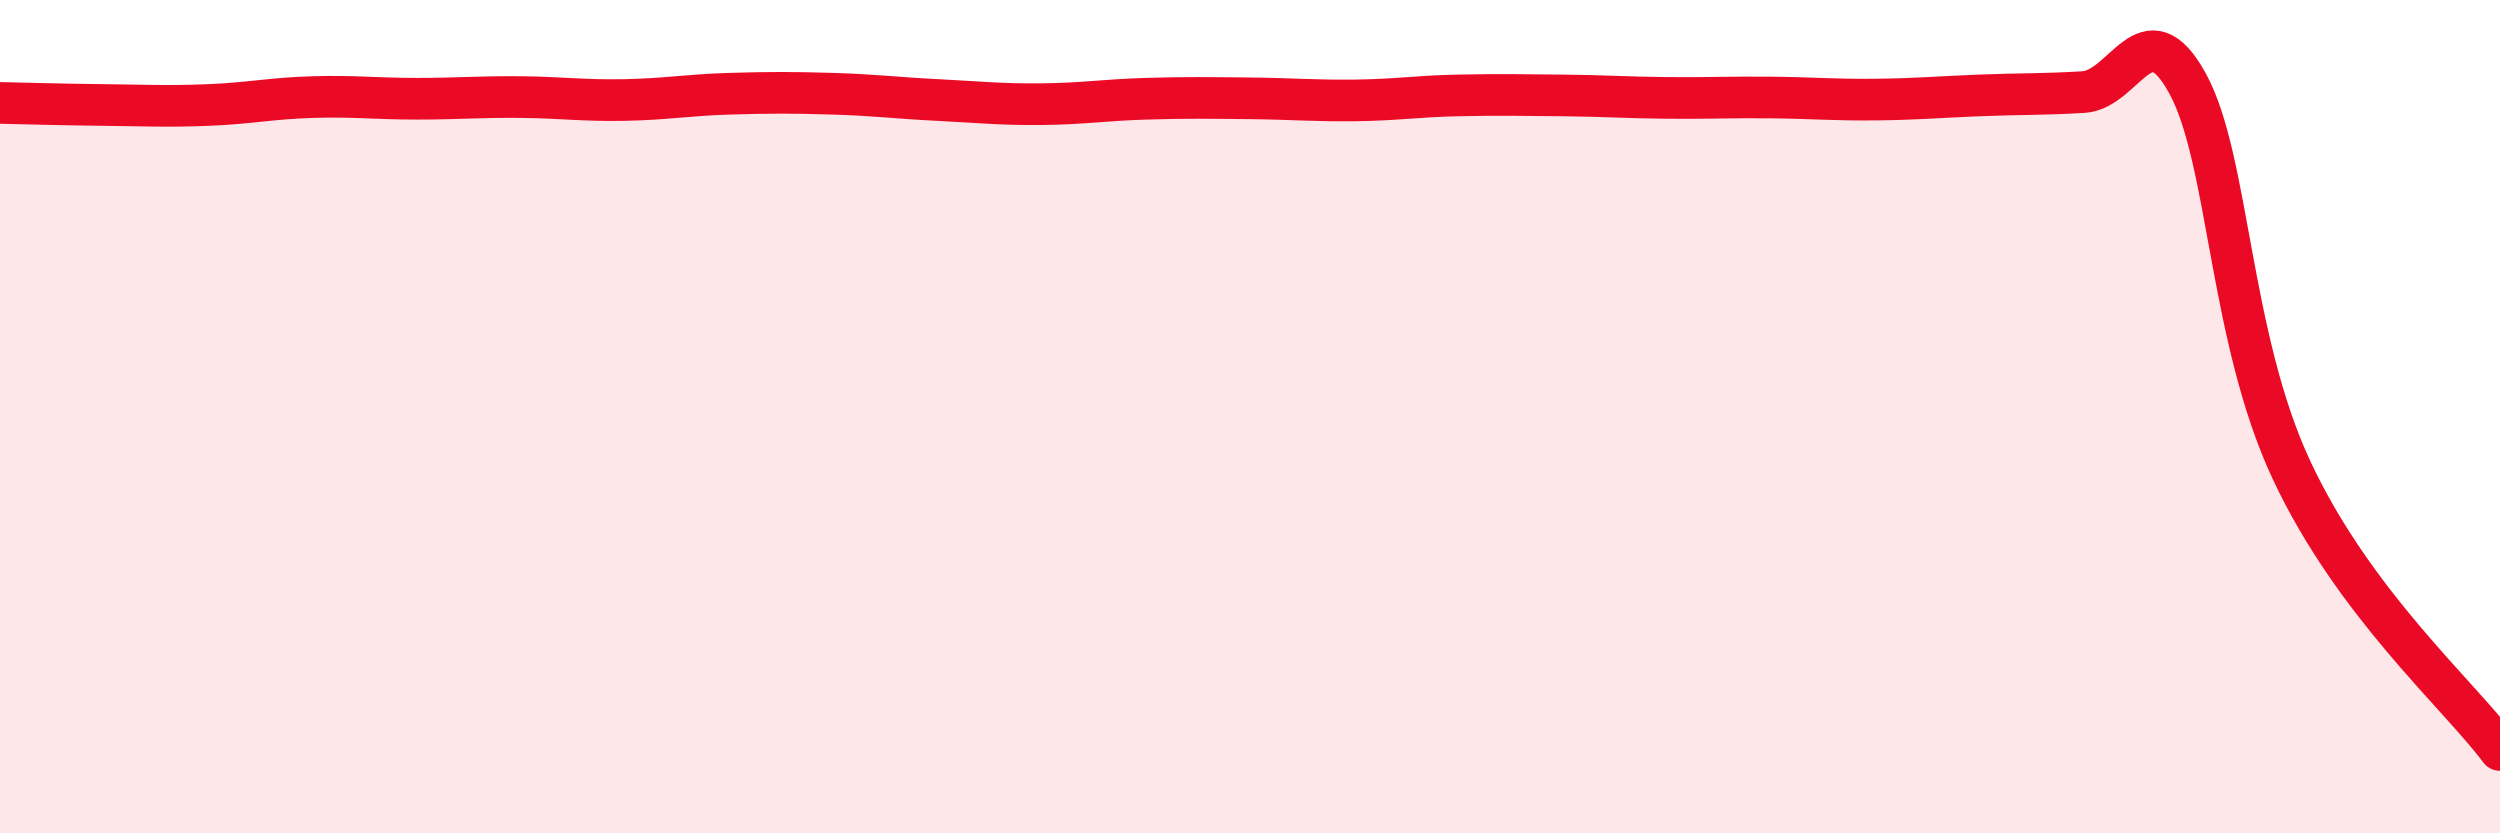 
    <svg width="60" height="20" viewBox="0 0 60 20" xmlns="http://www.w3.org/2000/svg">
      <path
        d="M 0,2.47 C 0.5,2.48 1.5,2.51 2.5,2.52 C 3.5,2.53 4,2.56 5,2.52 C 6,2.48 6.5,2.36 7.5,2.33 C 8.5,2.3 9,2.37 10,2.37 C 11,2.37 11.5,2.32 12.5,2.33 C 13.5,2.34 14,2.42 15,2.4 C 16,2.38 16.5,2.28 17.5,2.25 C 18.5,2.22 19,2.22 20,2.25 C 21,2.28 21.5,2.35 22.5,2.4 C 23.5,2.45 24,2.51 25,2.5 C 26,2.49 26.5,2.4 27.5,2.37 C 28.5,2.34 29,2.35 30,2.36 C 31,2.37 31.5,2.42 32.5,2.41 C 33.5,2.4 34,2.31 35,2.29 C 36,2.27 36.5,2.28 37.5,2.29 C 38.5,2.3 39,2.34 40,2.35 C 41,2.36 41.5,2.33 42.5,2.34 C 43.5,2.35 44,2.4 45,2.39 C 46,2.38 46.5,2.33 47.5,2.29 C 48.5,2.25 49,2.27 50,2.21 C 51,2.15 51.5,0.18 52.5,2 C 53.5,3.82 53.5,8.09 55,11.29 C 56.5,14.49 59,16.66 60,18L60 20L0 20Z"
        fill="#EB0A25"
        opacity="0.1"
        stroke-linecap="round"
        stroke-linejoin="round"
      />
      <path
        d="M 0,2.47 C 0.5,2.48 1.5,2.51 2.5,2.52 C 3.5,2.53 4,2.56 5,2.52 C 6,2.48 6.5,2.36 7.5,2.33 C 8.5,2.3 9,2.37 10,2.37 C 11,2.37 11.5,2.32 12.5,2.33 C 13.5,2.34 14,2.42 15,2.4 C 16,2.38 16.5,2.28 17.5,2.25 C 18.5,2.22 19,2.22 20,2.25 C 21,2.28 21.5,2.35 22.5,2.4 C 23.5,2.45 24,2.51 25,2.5 C 26,2.49 26.5,2.4 27.5,2.37 C 28.5,2.34 29,2.35 30,2.36 C 31,2.37 31.5,2.42 32.5,2.41 C 33.5,2.4 34,2.31 35,2.29 C 36,2.27 36.5,2.28 37.5,2.29 C 38.5,2.3 39,2.34 40,2.35 C 41,2.36 41.5,2.33 42.5,2.34 C 43.5,2.35 44,2.4 45,2.39 C 46,2.38 46.5,2.33 47.5,2.29 C 48.5,2.25 49,2.27 50,2.21 C 51,2.15 51.5,0.18 52.5,2 C 53.5,3.82 53.5,8.09 55,11.29 C 56.5,14.49 59,16.66 60,18"
        stroke="#EB0A25"
        stroke-width="1"
        fill="none"
        stroke-linecap="round"
        stroke-linejoin="round"
      />
    </svg>
  